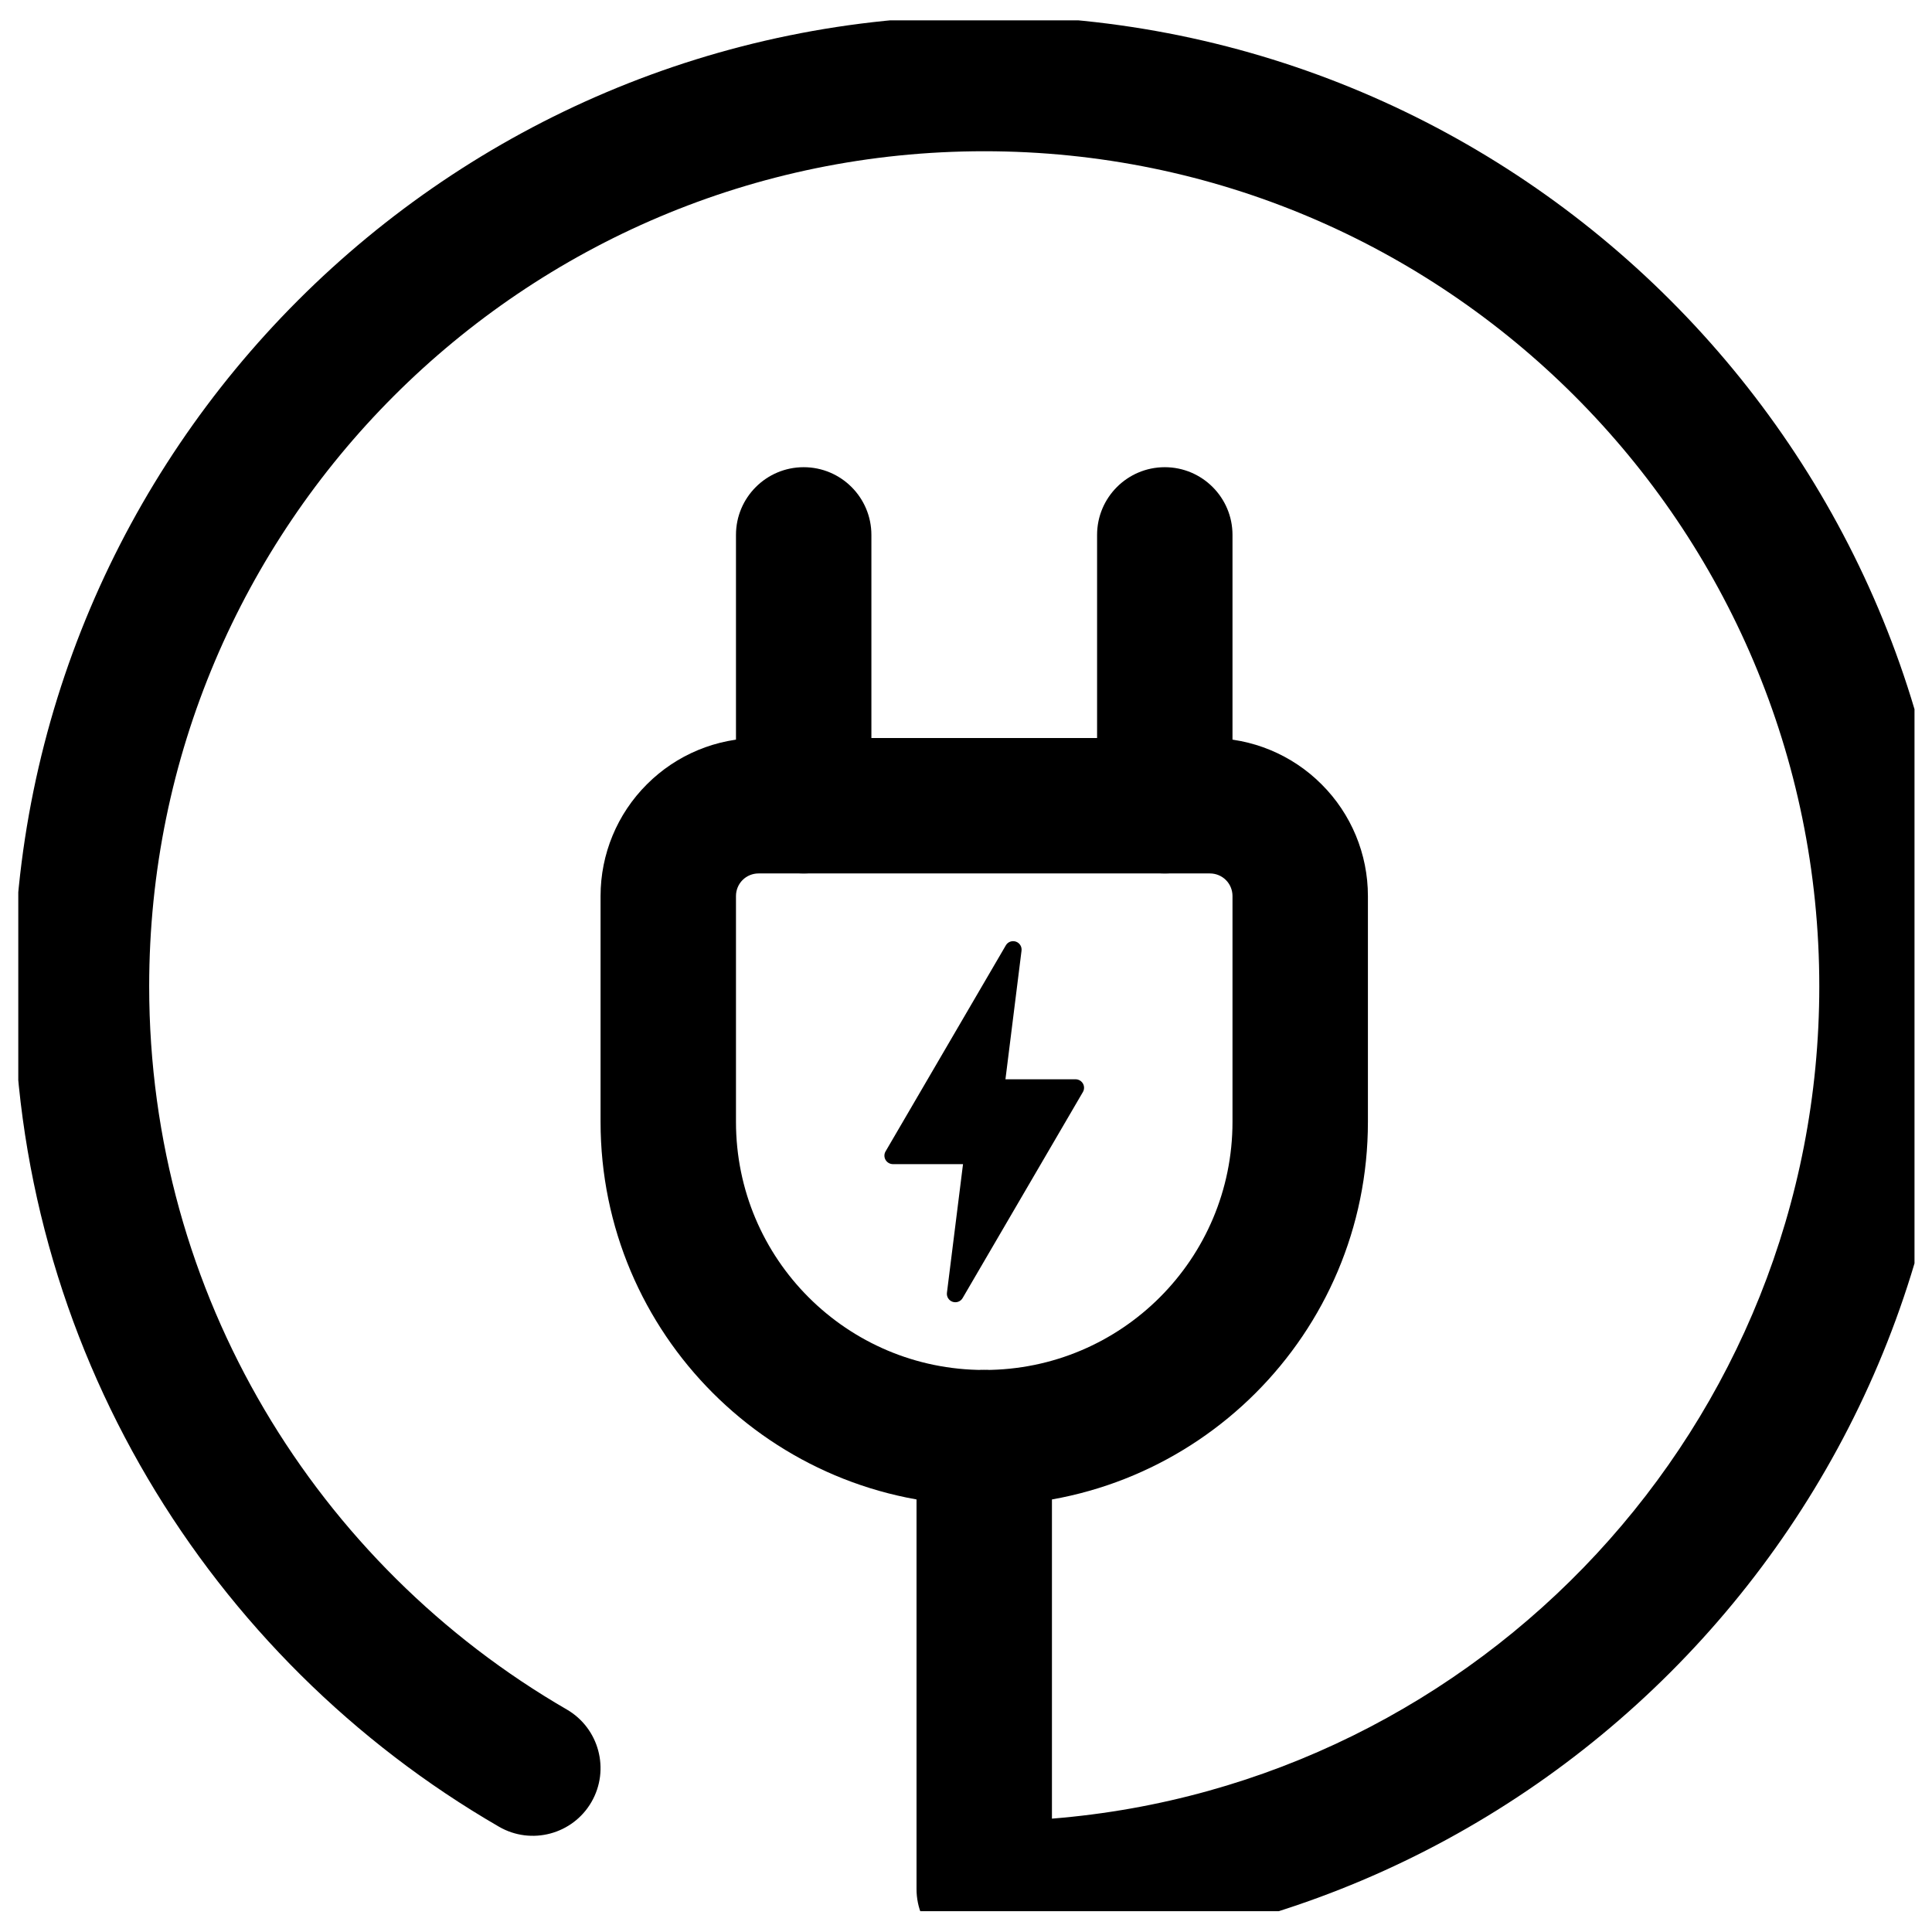 <?xml version="1.0" encoding="UTF-8"?> <svg xmlns="http://www.w3.org/2000/svg" xmlns:xlink="http://www.w3.org/1999/xlink" width="1080" zoomAndPan="magnify" viewBox="0 0 810 810" height="1080" preserveAspectRatio="xMidYMid meet" version="1.0"><defs><clipPath id="5c6a0c2a9a"><path d="M 7.664 8.523 L 802.664 8.523 L 802.664 801.273 L 7.664 801.273 Z M 7.664 8.523 " clip-rule="nonzero"></path></clipPath></defs><path fill="#000000" d="M 428.277 398.594 C 428.504 396.891 427.48 395.301 425.891 394.773 C 424.301 394.242 422.523 394.887 421.691 396.359 C 407.574 420.547 380.473 466.988 371.277 482.73 C 370.633 483.828 370.633 485.191 371.277 486.289 C 371.922 487.387 373.094 488.07 374.379 488.07 C 384.562 488.07 403.75 488.07 403.75 488.07 C 403.75 488.07 399.664 520.922 397.012 541.965 C 396.785 543.668 397.809 545.258 399.398 545.789 C 400.988 546.316 402.766 545.676 403.598 544.199 C 417.719 520.012 444.816 473.574 454.016 457.828 C 454.656 456.73 454.656 455.367 454.016 454.27 C 453.371 453.172 452.195 452.492 450.91 452.492 C 440.73 452.492 421.539 452.492 421.539 452.492 C 421.539 452.492 425.629 419.637 428.277 398.594 Z M 428.277 398.594 " fill-opacity="1" fill-rule="evenodd"></path><g clip-path="url(#5c6a0c2a9a)"><path fill="#000000" d="M 237.633 716.715 C 251.184 724.586 255.801 741.957 247.965 755.508 C 240.129 769.059 222.719 773.715 209.168 765.84 C 87.598 695.48 5.77 563.957 5.77 413.508 C 5.77 188.949 188.09 6.633 412.645 6.633 C 637.203 6.633 819.52 188.949 819.52 413.508 C 819.52 638.062 637.203 820.383 412.645 820.383 C 396.977 820.383 384.258 807.664 384.258 791.996 L 384.258 602.75 C 384.258 587.082 396.977 574.363 412.645 574.363 C 428.316 574.363 441.031 587.082 441.031 602.75 C 441.031 602.75 441.031 762.473 441.031 762.473 C 621.004 748.016 762.746 597.188 762.746 413.508 C 762.746 220.289 605.863 63.406 412.645 63.406 C 219.426 63.406 62.543 220.289 62.543 413.508 C 62.543 542.988 133.02 656.156 237.633 716.715 Z M 237.633 716.715 " fill-opacity="1" fill-rule="evenodd"></path></g><path fill="#000000" d="M 573.504 375.656 L 573.504 470.355 C 573.504 559.148 501.516 631.137 412.723 631.137 L 412.57 631.137 C 323.777 631.137 251.789 559.148 251.789 470.355 L 251.789 375.656 C 251.789 358.098 258.75 341.254 271.203 328.84 C 283.617 316.387 300.461 309.422 318.023 309.422 L 507.266 309.422 C 524.828 309.422 541.672 316.387 554.086 328.84 C 566.539 341.254 573.504 358.098 573.504 375.656 Z M 516.73 375.656 C 516.73 373.16 515.746 370.738 513.965 368.957 C 512.188 367.18 509.766 366.195 507.266 366.195 L 318.023 366.195 C 315.523 366.195 313.102 367.18 311.324 368.957 C 309.547 370.738 308.562 373.16 308.562 375.656 L 308.562 470.355 C 308.562 527.809 355.113 574.363 412.57 574.363 L 412.723 574.363 C 470.176 574.363 516.73 527.809 516.73 470.355 Z M 516.73 375.656 " fill-opacity="1" fill-rule="evenodd"></path><path fill="#000000" d="M 516.73 337.809 C 516.73 353.477 504.012 366.195 488.344 366.195 C 472.672 366.195 459.957 353.477 459.957 337.809 L 459.957 224.262 C 459.957 208.594 472.672 195.875 488.344 195.875 C 504.012 195.875 516.73 208.594 516.73 224.262 Z M 516.73 337.809 " fill-opacity="1" fill-rule="evenodd"></path><path fill="#000000" d="M 365.336 337.809 C 365.336 353.477 352.617 366.195 336.949 366.195 C 321.277 366.195 308.562 353.477 308.562 337.809 L 308.562 224.262 C 308.562 208.594 321.277 195.875 336.949 195.875 C 352.617 195.875 365.336 208.594 365.336 224.262 Z M 365.336 337.809 " fill-opacity="1" fill-rule="evenodd"></path></svg> 